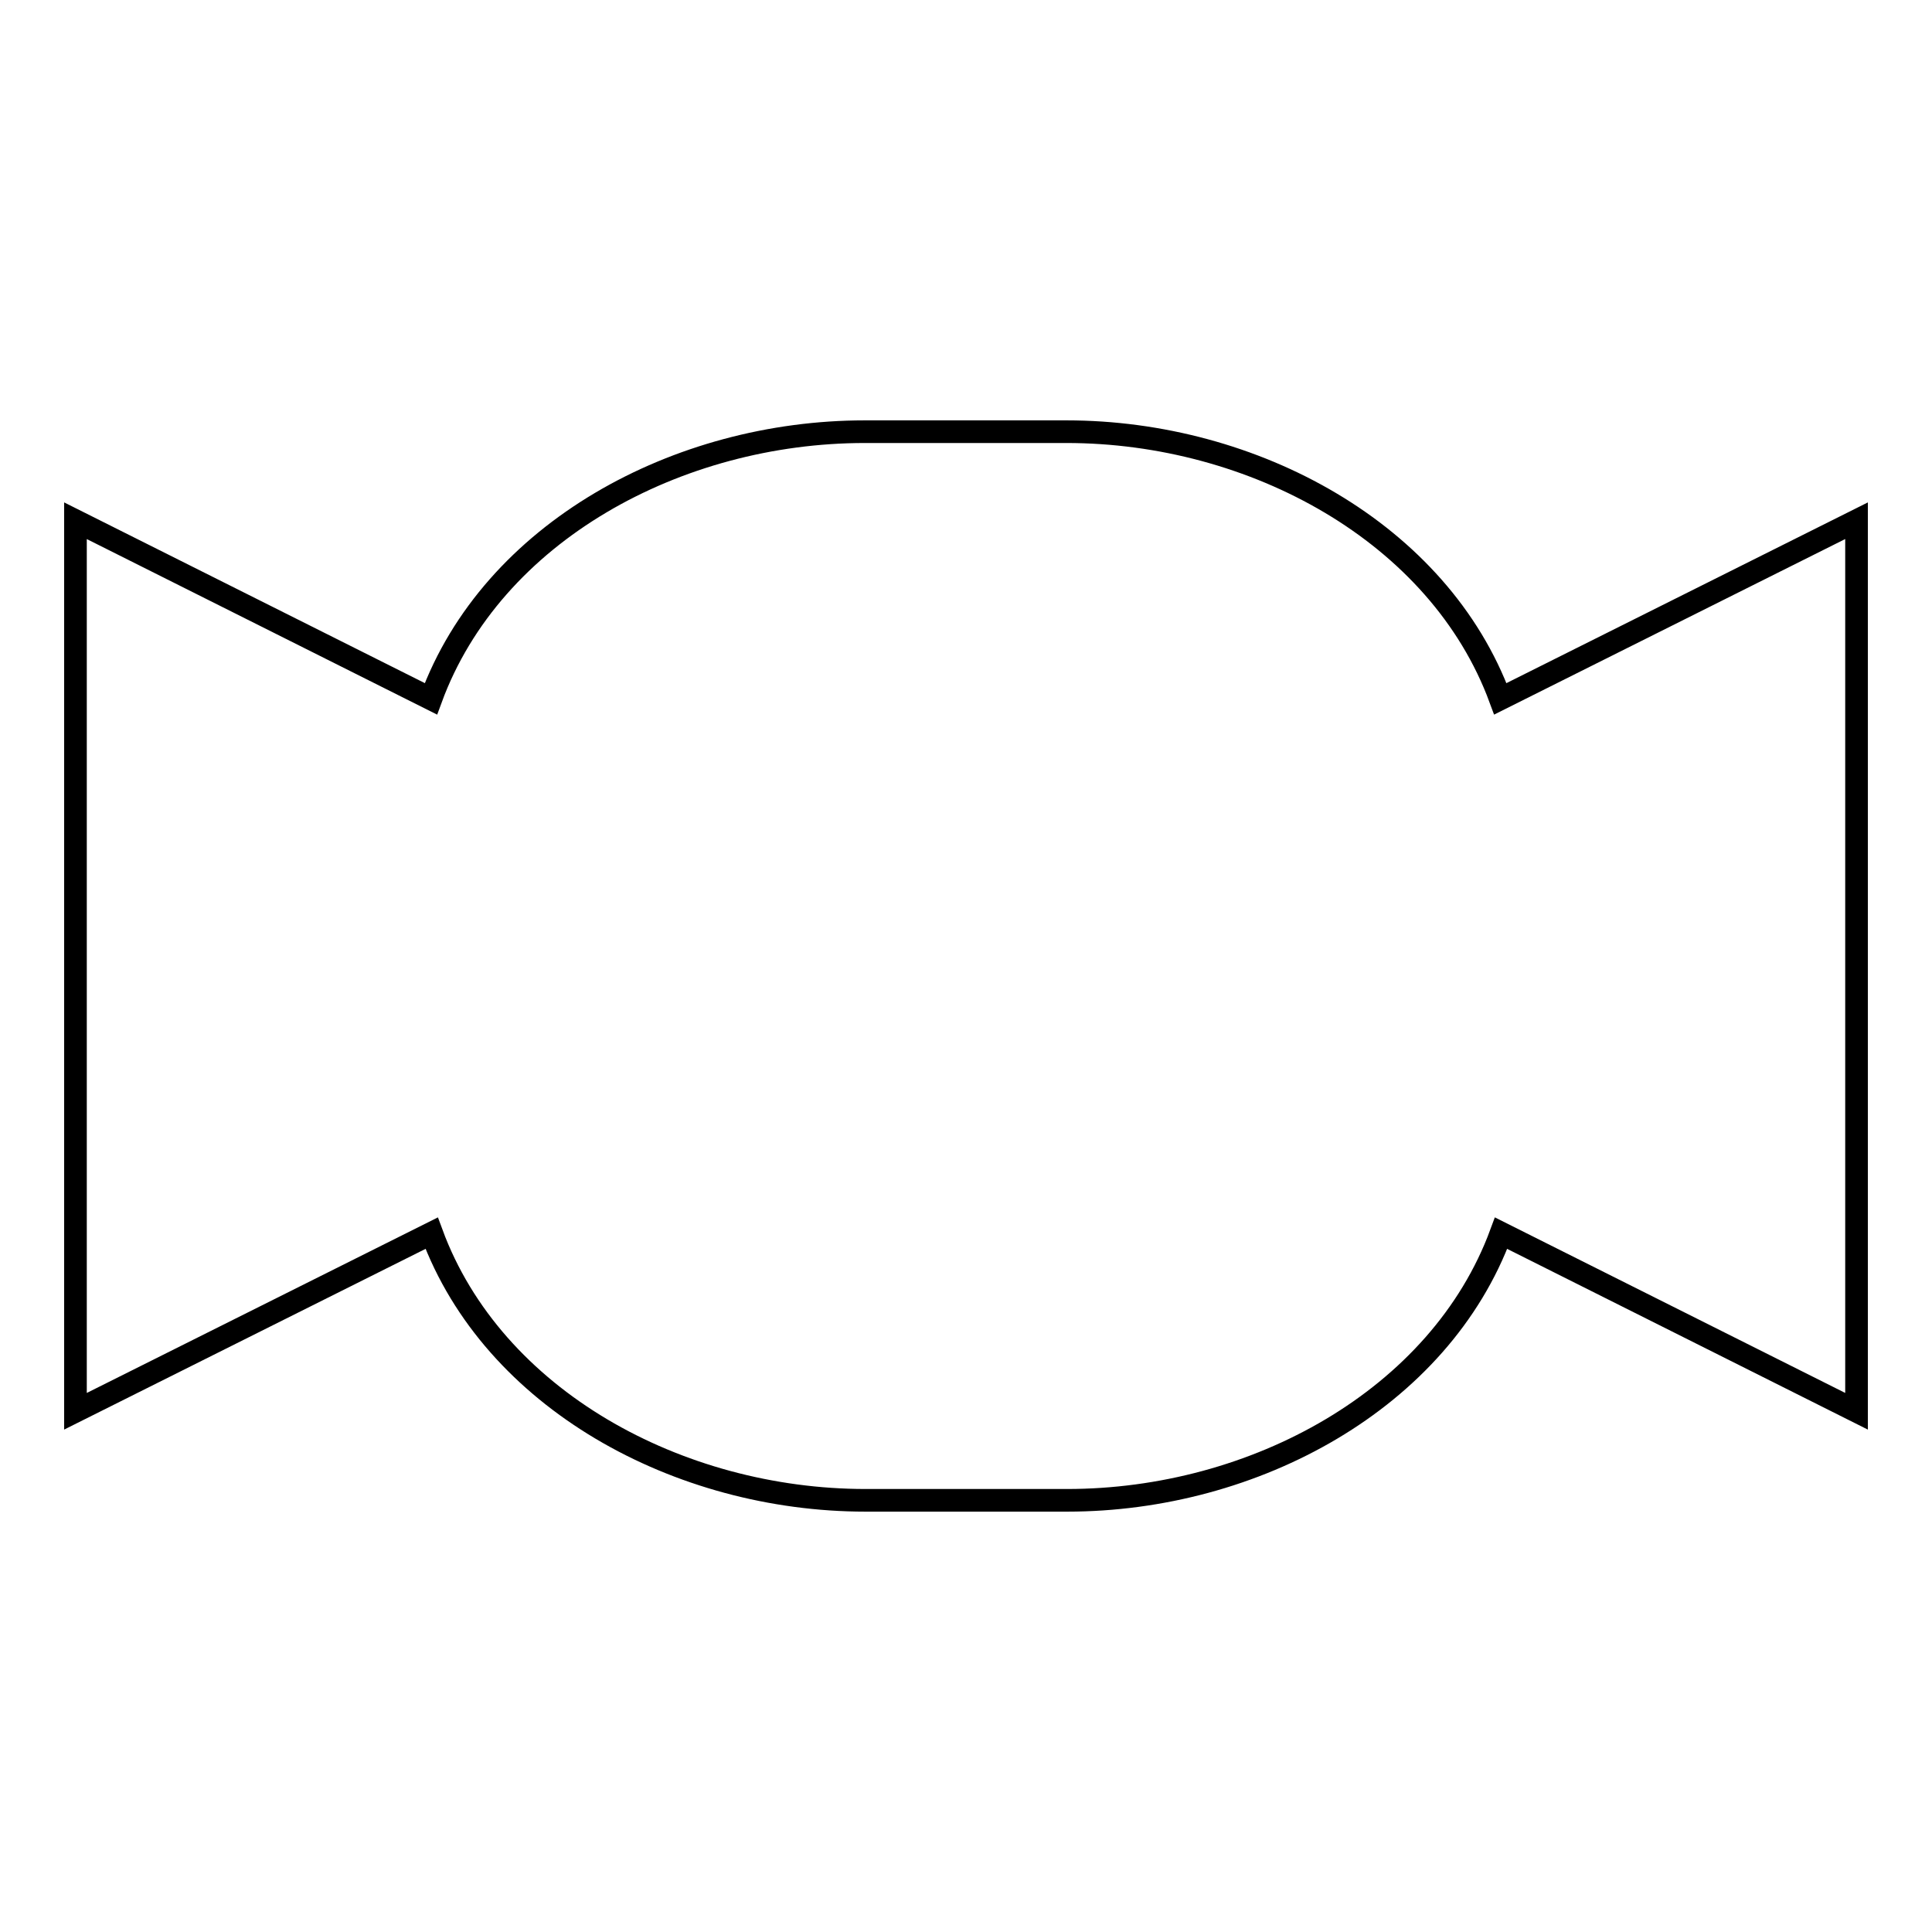 <?xml version="1.0" encoding="utf-8"?>
<!-- Svg Vector Icons : http://www.onlinewebfonts.com/icon -->
<!DOCTYPE svg PUBLIC "-//W3C//DTD SVG 1.1//EN" "http://www.w3.org/Graphics/SVG/1.1/DTD/svg11.dtd">
<svg version="1.1" xmlns="http://www.w3.org/2000/svg" xmlns:xlink="http://www.w3.org/1999/xlink" x="0px" y="0px" viewBox="0 0 256 256" enable-background="new 0 0 256 256" xml:space="preserve">
<g> <path stroke-width="3" fill-opacity="0" stroke="#000000"  d="M198.8,92.6c-8.1-22-32.7-35.4-57.5-35.4h-26.7c-24.8,0-49.4,13.3-57.5,35.4L10,69v118l47.2-23.6 c8.1,22,32.7,35.4,57.5,35.4h26.7c24.8,0,49.4-13.4,57.5-35.4L246,187V69L198.8,92.6z"/></g>
</svg>